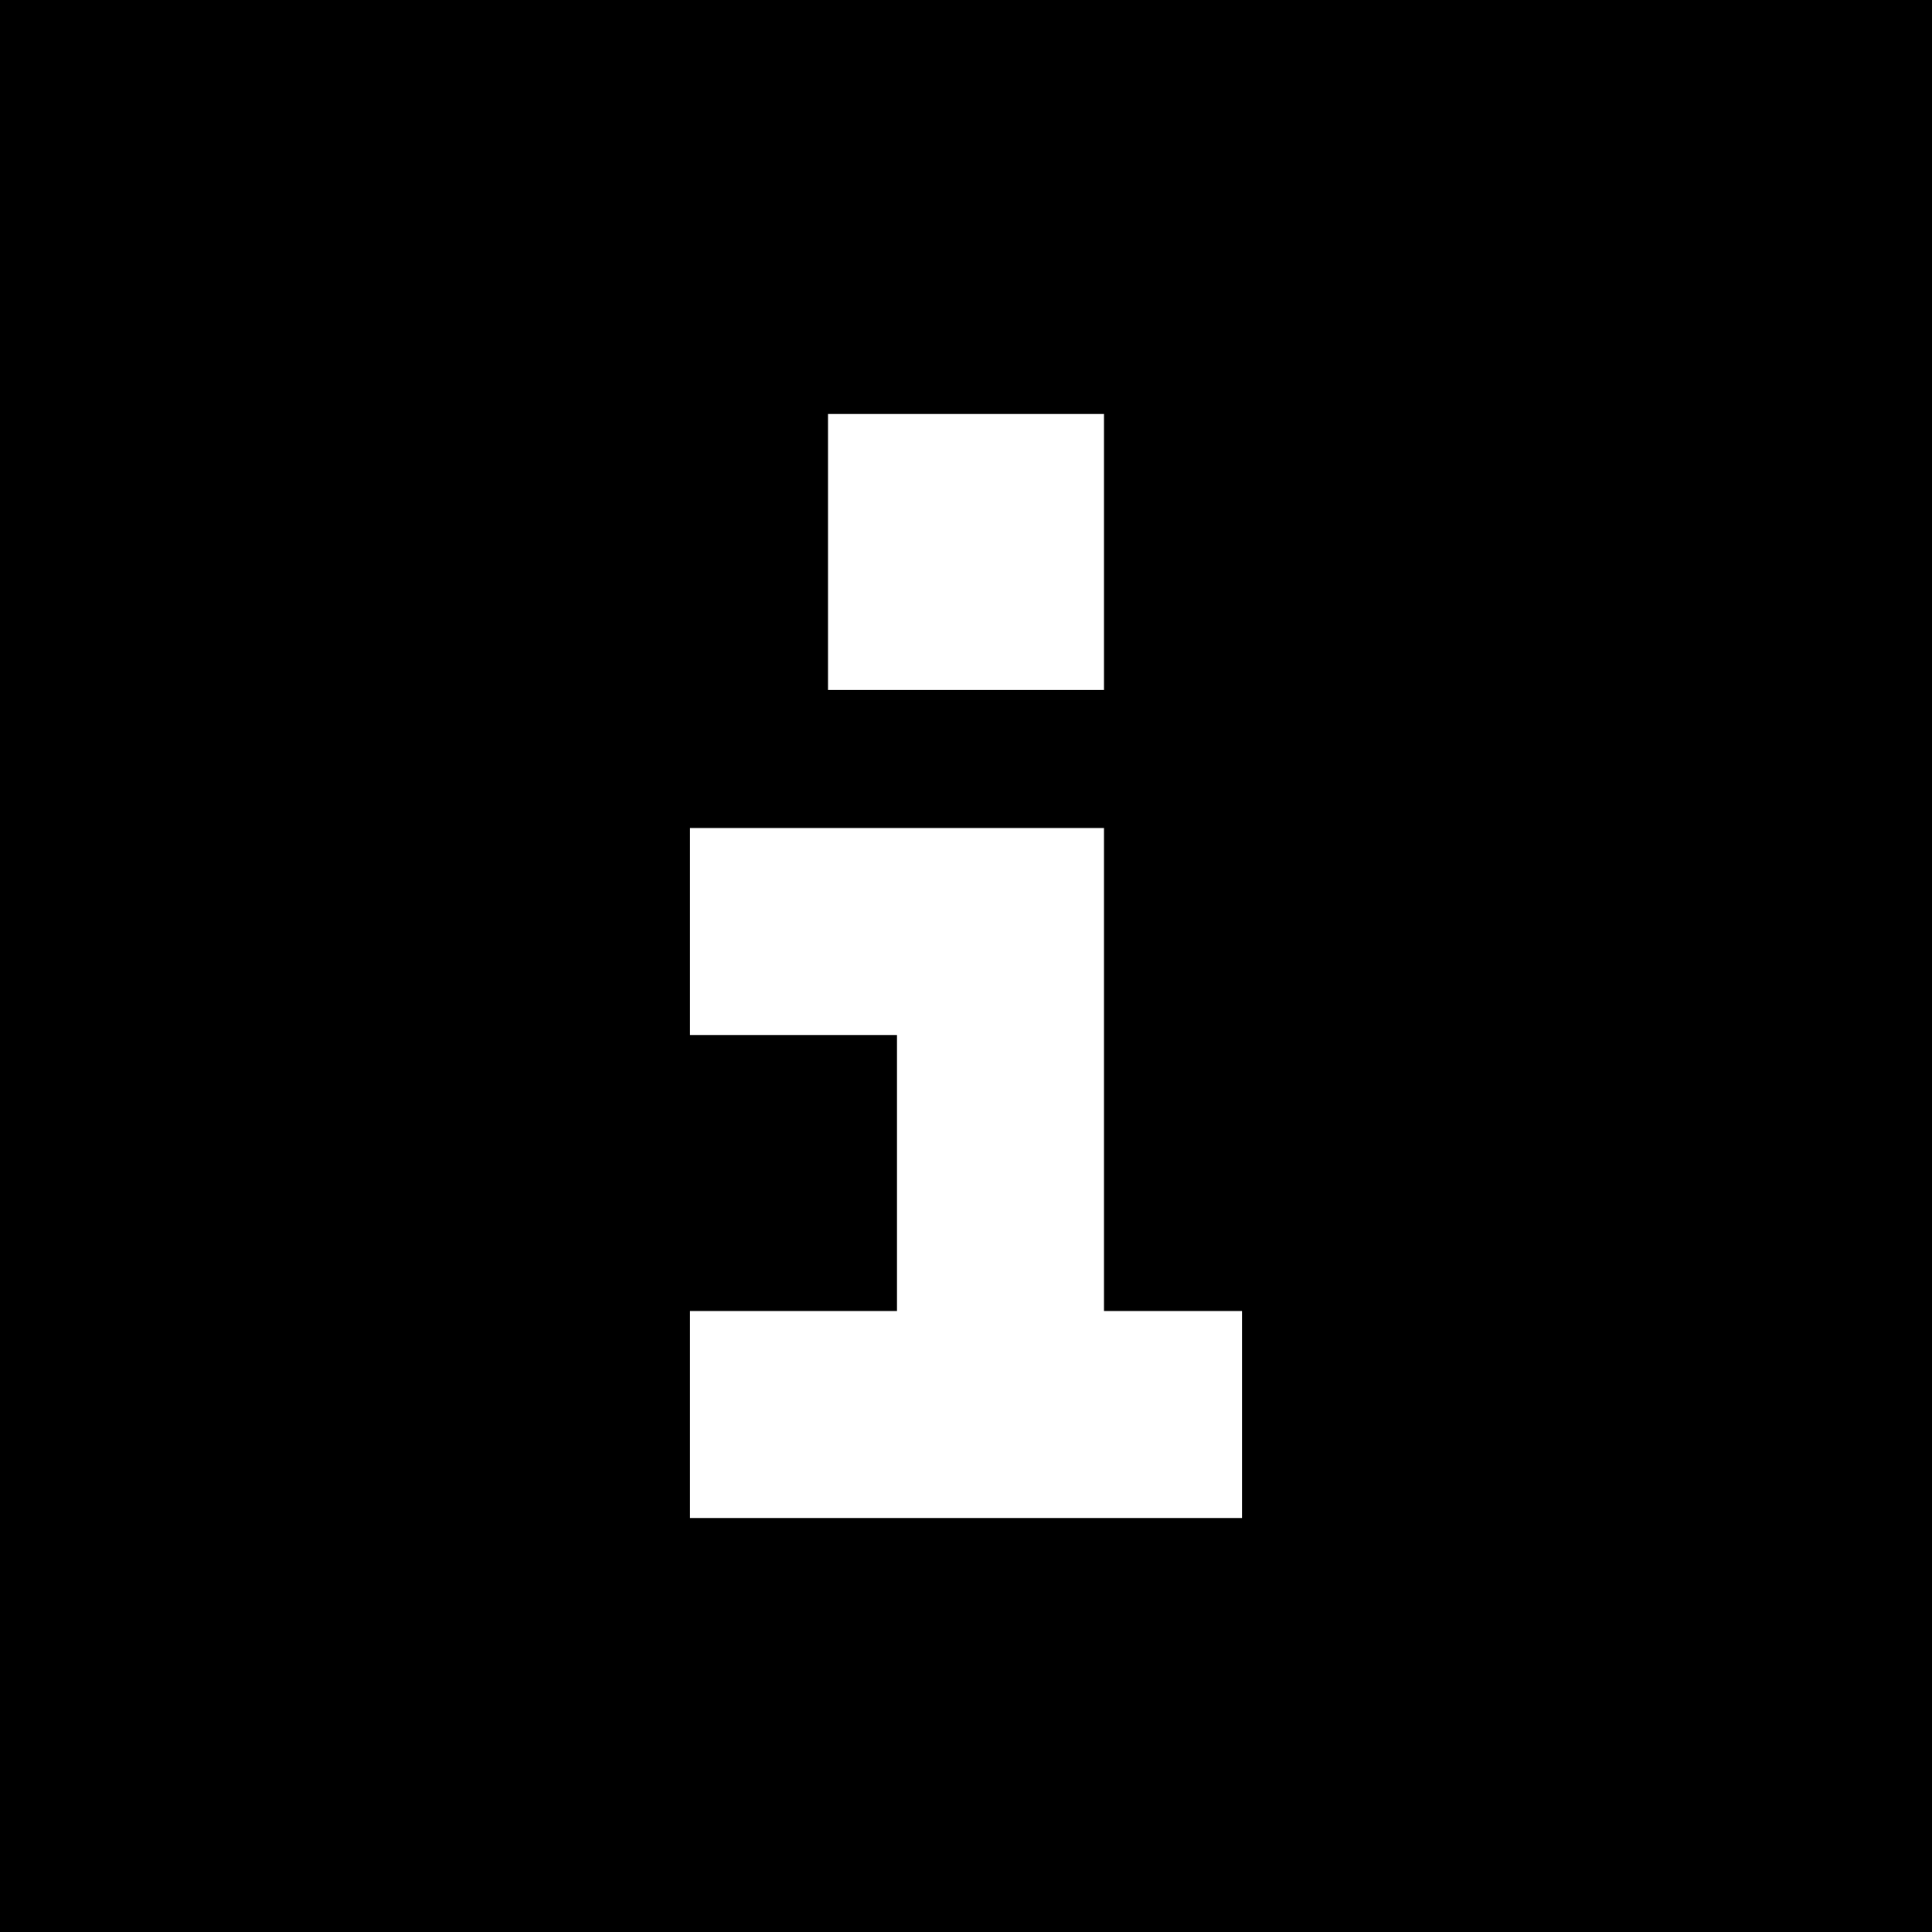 <svg xmlns="http://www.w3.org/2000/svg" viewBox="0 0 512 512">
  <path d="M 512 0 L 0 0 L 512 0 L 0 0 L 0 512 L 0 512 L 512 512 L 512 512 L 512 0 L 512 0 Z M 210.286 347.429 L 237.714 347.429 L 210.286 347.429 L 237.714 347.429 L 237.714 274.286 L 237.714 274.286 L 210.286 274.286 L 182.857 274.286 L 182.857 219.429 L 182.857 219.429 L 210.286 219.429 L 292.571 219.429 L 292.571 246.857 L 292.571 246.857 L 292.571 347.429 L 292.571 347.429 L 301.714 347.429 L 329.143 347.429 L 329.143 402.286 L 329.143 402.286 L 301.714 402.286 L 182.857 402.286 L 182.857 347.429 L 182.857 347.429 L 210.286 347.429 L 210.286 347.429 Z M 292.571 109.714 L 292.571 182.857 L 292.571 109.714 L 292.571 182.857 L 219.429 182.857 L 219.429 182.857 L 219.429 109.714 L 219.429 109.714 L 292.571 109.714 L 292.571 109.714 Z" />
</svg>